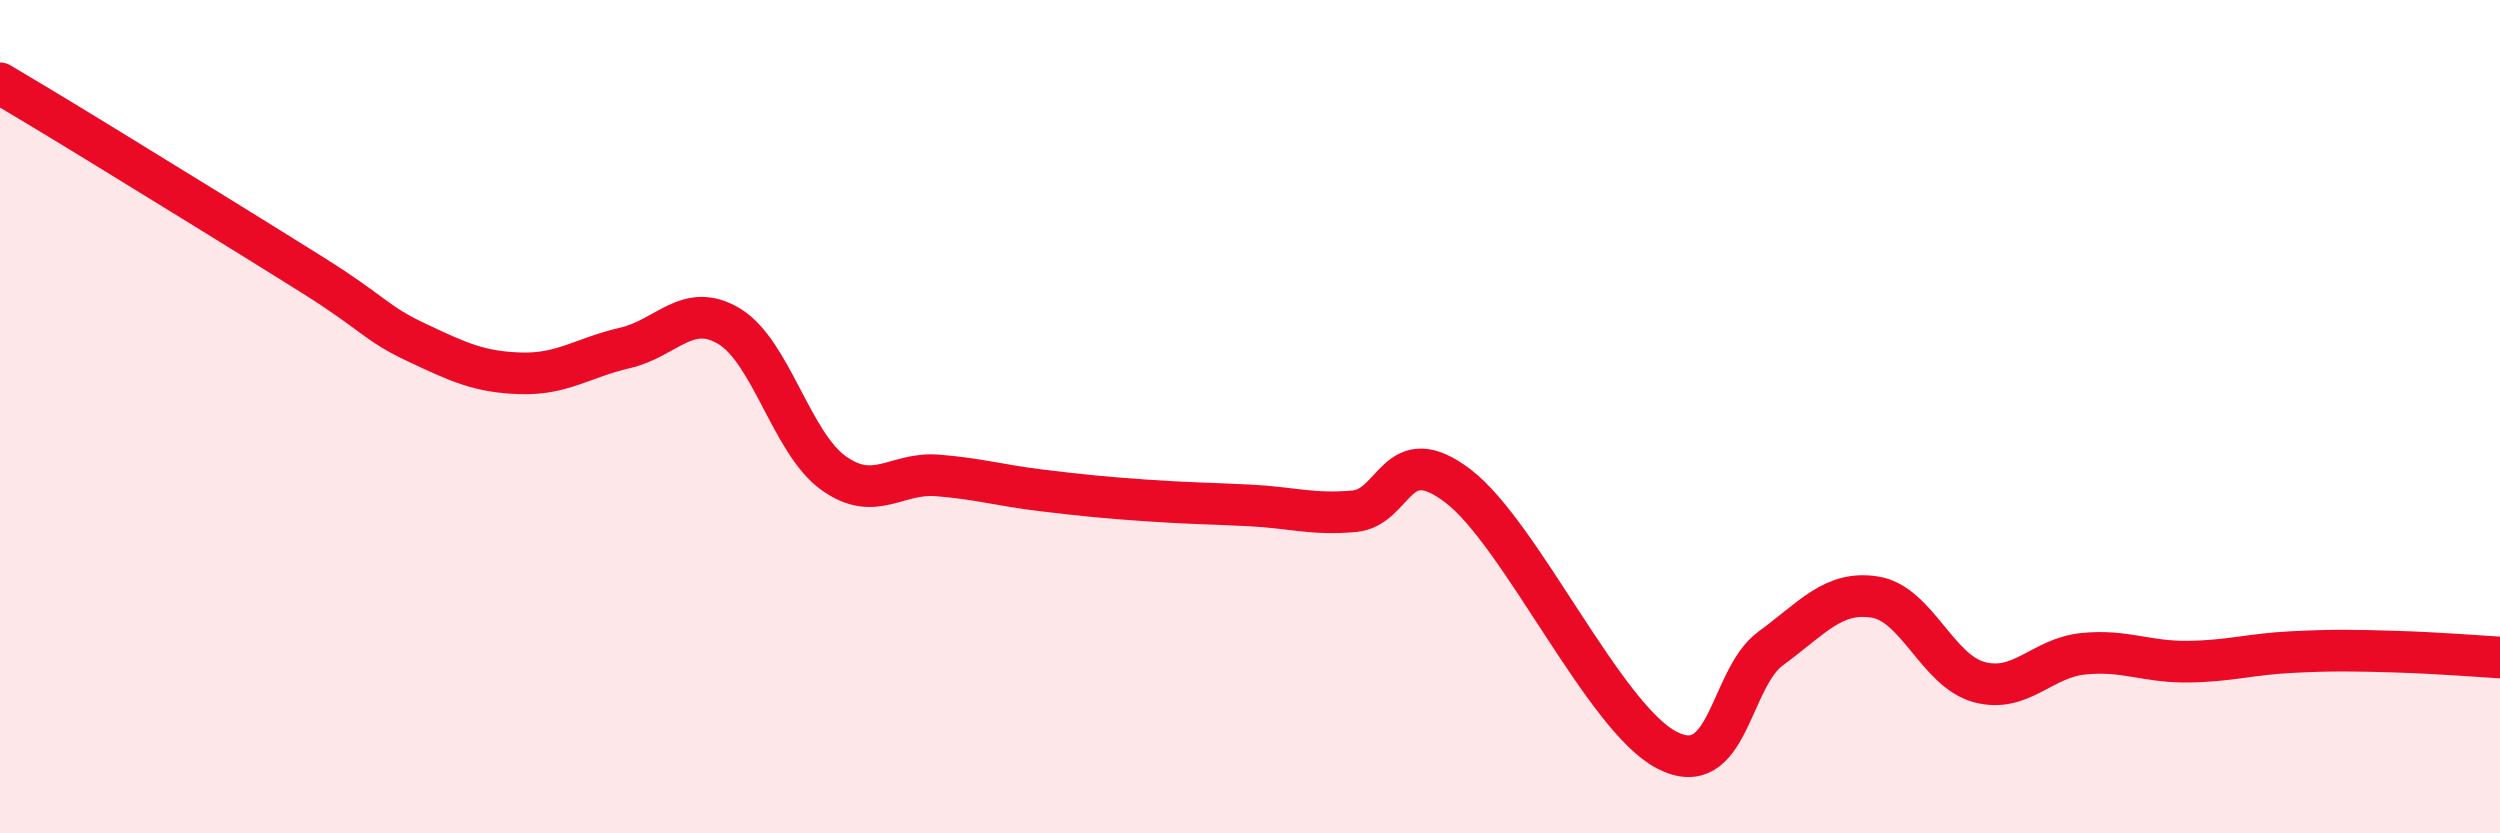 
    <svg width="60" height="20" viewBox="0 0 60 20" xmlns="http://www.w3.org/2000/svg">
      <path
        d="M 0,2 C 0.5,2.3 1,2.59 2.5,3.51 C 4,4.43 6,5.66 7.5,6.6 C 9,7.54 9,7.75 10,8.22 C 11,8.69 11.5,8.93 12.5,8.96 C 13.5,8.99 14,8.58 15,8.35 C 16,8.12 16.5,7.23 17.5,7.83 C 18.5,8.43 19,10.63 20,11.35 C 21,12.07 21.5,11.33 22.5,11.41 C 23.5,11.49 24,11.65 25,11.77 C 26,11.89 26.5,11.94 27.5,12.01 C 28.5,12.08 29,12.08 30,12.13 C 31,12.18 31.5,12.36 32.5,12.27 C 33.5,12.18 33.5,10.52 35,11.67 C 36.5,12.82 38.5,17.22 40,18 C 41.5,18.78 41.5,16.29 42.5,15.56 C 43.5,14.83 44,14.17 45,14.33 C 46,14.49 46.5,16.1 47.5,16.37 C 48.5,16.64 49,15.79 50,15.69 C 51,15.59 51.5,15.89 52.5,15.88 C 53.5,15.87 54,15.7 55,15.65 C 56,15.6 56.5,15.61 57.5,15.64 C 58.5,15.67 59.5,15.75 60,15.78L60 20L0 20Z"
        fill="#EB0A25"
        opacity="0.1"
        stroke-linecap="round"
        stroke-linejoin="round"
      />
      <path
        d="M 0,2 C 0.5,2.3 1,2.59 2.5,3.51 C 4,4.43 6,5.66 7.5,6.6 C 9,7.54 9,7.75 10,8.22 C 11,8.69 11.5,8.93 12.5,8.96 C 13.5,8.99 14,8.58 15,8.35 C 16,8.12 16.5,7.23 17.5,7.83 C 18.5,8.43 19,10.63 20,11.35 C 21,12.07 21.5,11.33 22.5,11.41 C 23.5,11.49 24,11.65 25,11.77 C 26,11.89 26.5,11.94 27.5,12.01 C 28.5,12.08 29,12.08 30,12.13 C 31,12.18 31.5,12.36 32.5,12.27 C 33.5,12.18 33.5,10.52 35,11.67 C 36.5,12.82 38.5,17.22 40,18 C 41.5,18.78 41.5,16.29 42.5,15.56 C 43.5,14.83 44,14.17 45,14.33 C 46,14.49 46.5,16.1 47.5,16.37 C 48.5,16.64 49,15.79 50,15.69 C 51,15.59 51.5,15.89 52.5,15.88 C 53.5,15.87 54,15.7 55,15.65 C 56,15.6 56.5,15.61 57.5,15.64 C 58.5,15.67 59.5,15.75 60,15.78"
        stroke="#EB0A25"
        stroke-width="1"
        fill="none"
        stroke-linecap="round"
        stroke-linejoin="round"
      />
    </svg>
  